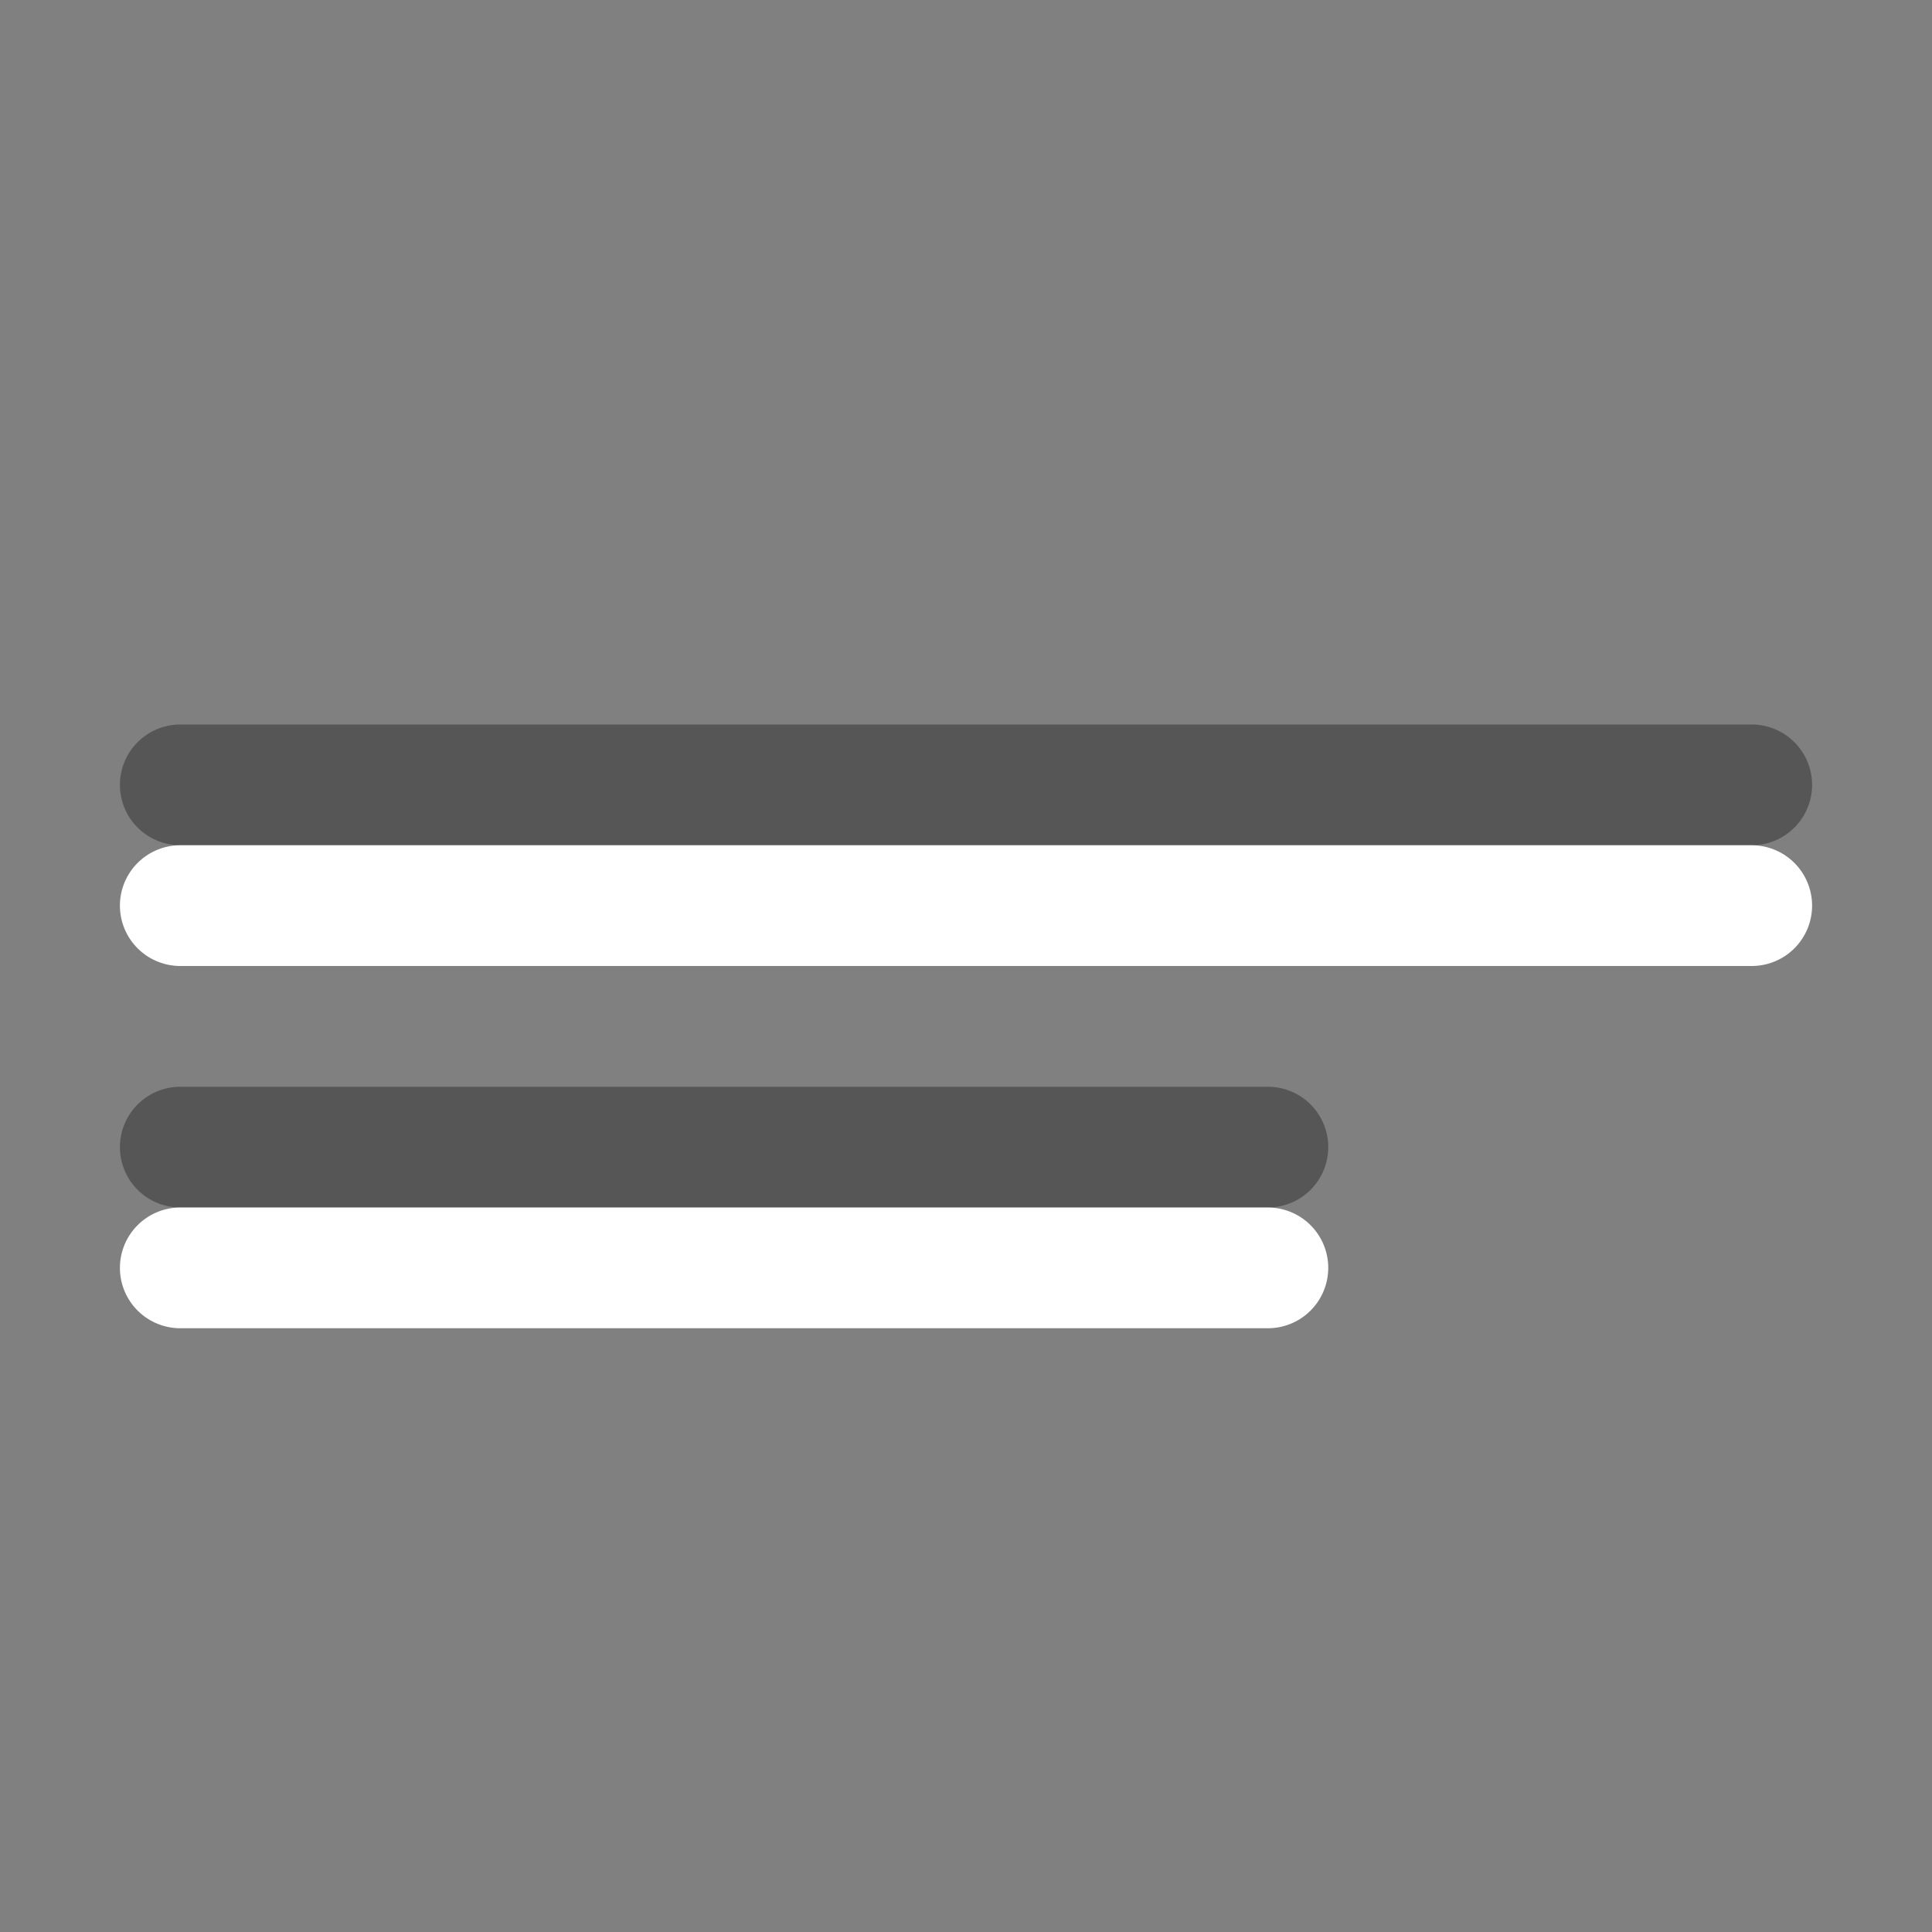 <svg height="16" width="16" xmlns="http://www.w3.org/2000/svg"><rect width="100%" height="100%" fill="#808080" stroke="none"/><g fill="none" stroke="#565656" stroke-linecap="round" stroke-linejoin="round" transform="translate(0 -6)"><path d="m1.493 12.5h13.014z"/><path d="m1.493 15.5h9.007z"/><g fill="none" stroke="#fff"><path d="m1.493 13.5h13.014z"/><path d="m1.493 16.5h9.007z"/></g></g></svg>